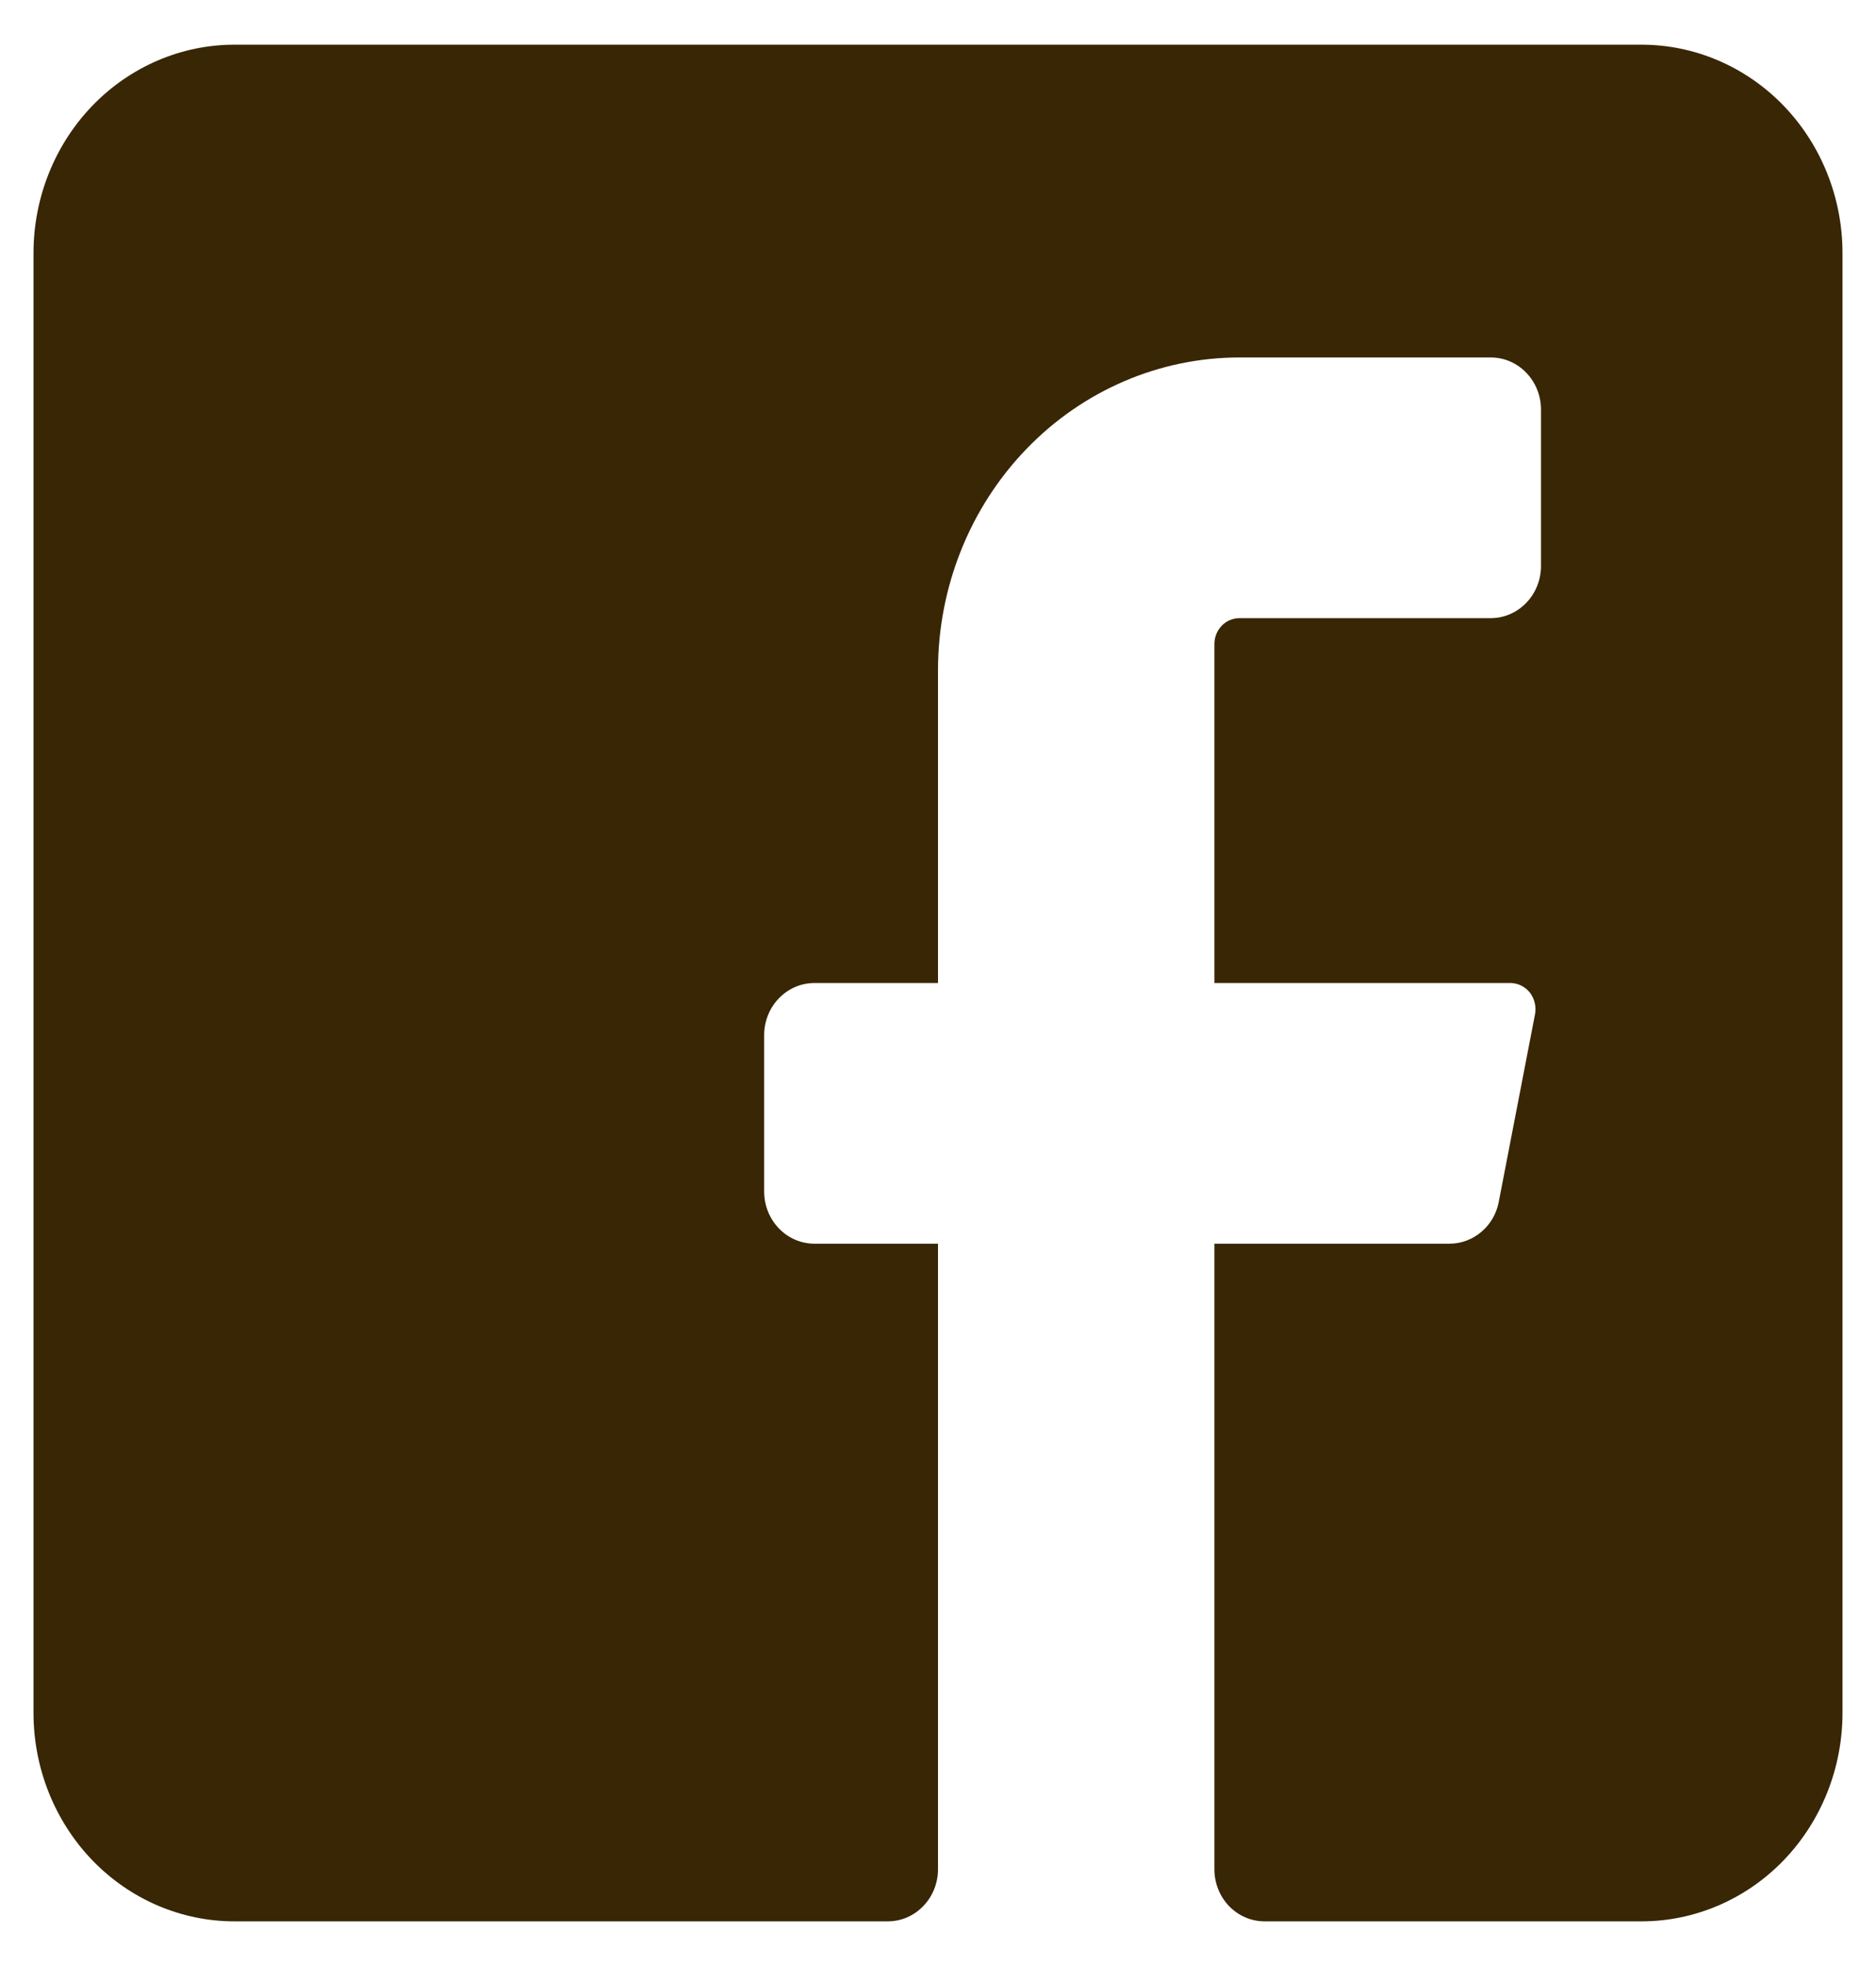 <svg width="21" height="22" viewBox="0 0 21 22" fill="none" xmlns="http://www.w3.org/2000/svg">
<path d="M20.625 2.833V19.167C20.625 19.785 20.388 20.379 19.966 20.817C19.544 21.254 18.972 21.5 18.375 21.5H14.156C14.007 21.5 13.864 21.439 13.758 21.329C13.653 21.22 13.594 21.071 13.594 20.917V13.917H16.226C16.356 13.917 16.482 13.87 16.582 13.785C16.683 13.7 16.752 13.582 16.777 13.45L17.183 11.35C17.191 11.308 17.19 11.265 17.18 11.223C17.171 11.182 17.152 11.143 17.127 11.109C17.101 11.076 17.068 11.049 17.031 11.03C16.994 11.011 16.954 11.001 16.913 11H13.594V7.208C13.594 7.131 13.623 7.057 13.676 7.002C13.729 6.947 13.8 6.917 13.875 6.917H16.688C16.837 6.917 16.98 6.855 17.085 6.746C17.191 6.636 17.25 6.488 17.25 6.333V4.583C17.25 4.429 17.191 4.28 17.085 4.171C16.98 4.061 16.837 4 16.688 4H13.875C12.98 4 12.121 4.369 11.489 5.025C10.856 5.681 10.5 6.572 10.5 7.5V11H9.116C8.967 11 8.824 11.062 8.719 11.171C8.613 11.28 8.554 11.429 8.554 11.583V13.333C8.554 13.488 8.613 13.636 8.719 13.746C8.824 13.855 8.967 13.917 9.116 13.917H10.5V20.917C10.5 21.071 10.441 21.22 10.335 21.329C10.23 21.439 10.087 21.5 9.938 21.5H2.625C2.028 21.5 1.456 21.254 1.034 20.817C0.612 20.379 0.375 19.785 0.375 19.167V2.833C0.375 2.214 0.612 1.621 1.034 1.183C1.456 0.746 2.028 0.5 2.625 0.5H18.375C18.972 0.5 19.544 0.746 19.966 1.183C20.388 1.621 20.625 2.214 20.625 2.833Z" fill="#382605"/>
</svg>
